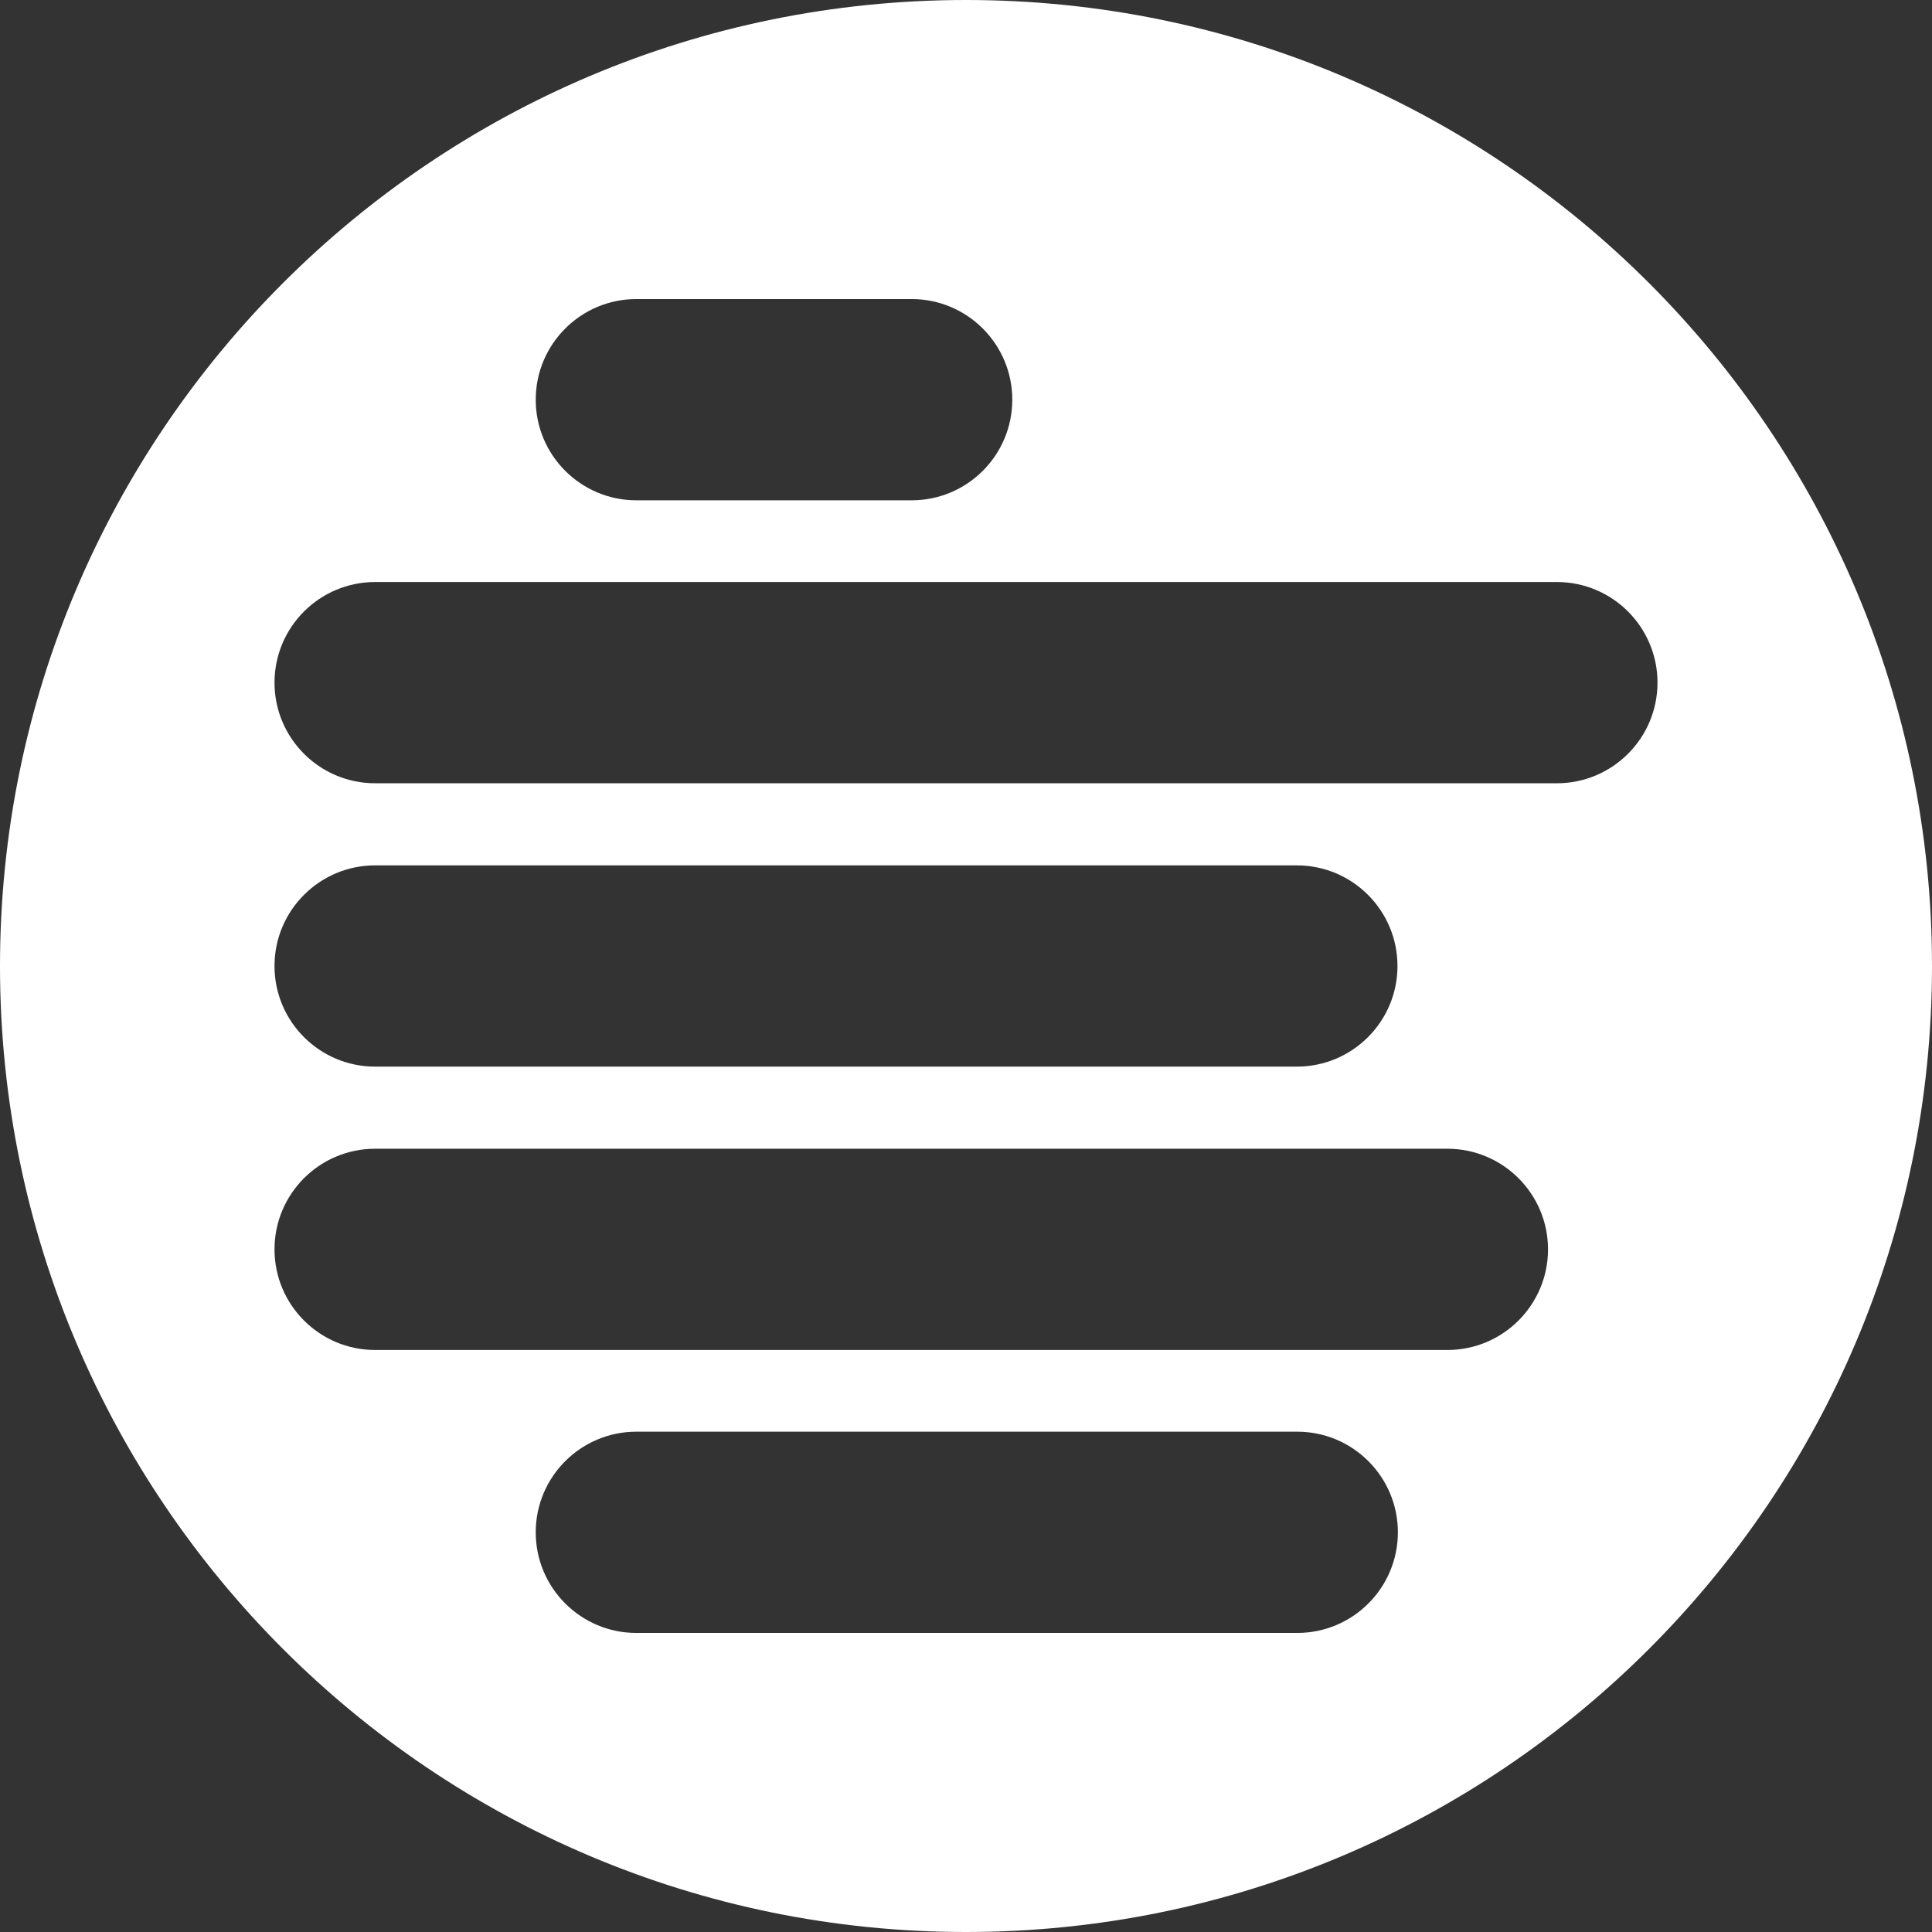 <?xml version="1.0" encoding="UTF-8"?>
<svg id="Layer_1" data-name="Layer 1" xmlns="http://www.w3.org/2000/svg" viewBox="0 0 48 48">
  <rect x="0" y="0" width="48" height="48" fill="#333333" stroke="none"/>
  <defs>
    <style>
      .cls-1 {
        fill: #fff;
        stroke-width: 0px;
      }
    </style>
  </defs>
  <path class="cls-1" d="M24,0C10.75,0,0,10.75,0,24s10.75,24,24,24,24-10.75,24-24S37.25,0,24,0ZM15.81,7.43h6.84c1.38,0,2.5,1.12,2.5,2.5s-1.12,2.5-2.5,2.5h-6.84c-1.38,0-2.5-1.12-2.5-2.5s1.12-2.5,2.5-2.5ZM32.22,40.57H15.81c-1.38,0-2.5-1.12-2.5-2.5s1.12-2.5,2.5-2.5h16.42c1.38,0,2.5,1.12,2.5,2.5s-1.12,2.5-2.5,2.5ZM35.96,33.54H9.32c-1.38,0-2.5-1.12-2.5-2.5s1.12-2.5,2.5-2.5h26.64c1.38,0,2.5,1.12,2.5,2.5s-1.12,2.5-2.5,2.5ZM6.82,24c0-1.38,1.12-2.5,2.5-2.5h22.9c1.38,0,2.5,1.12,2.5,2.5s-1.12,2.5-2.5,2.5H9.32c-1.38,0-2.5-1.12-2.5-2.5ZM38.68,19.46H9.32c-1.38,0-2.5-1.12-2.5-2.5s1.12-2.5,2.5-2.5h29.36c1.38,0,2.5,1.12,2.5,2.5s-1.12,2.5-2.5,2.5Z"/>
</svg>